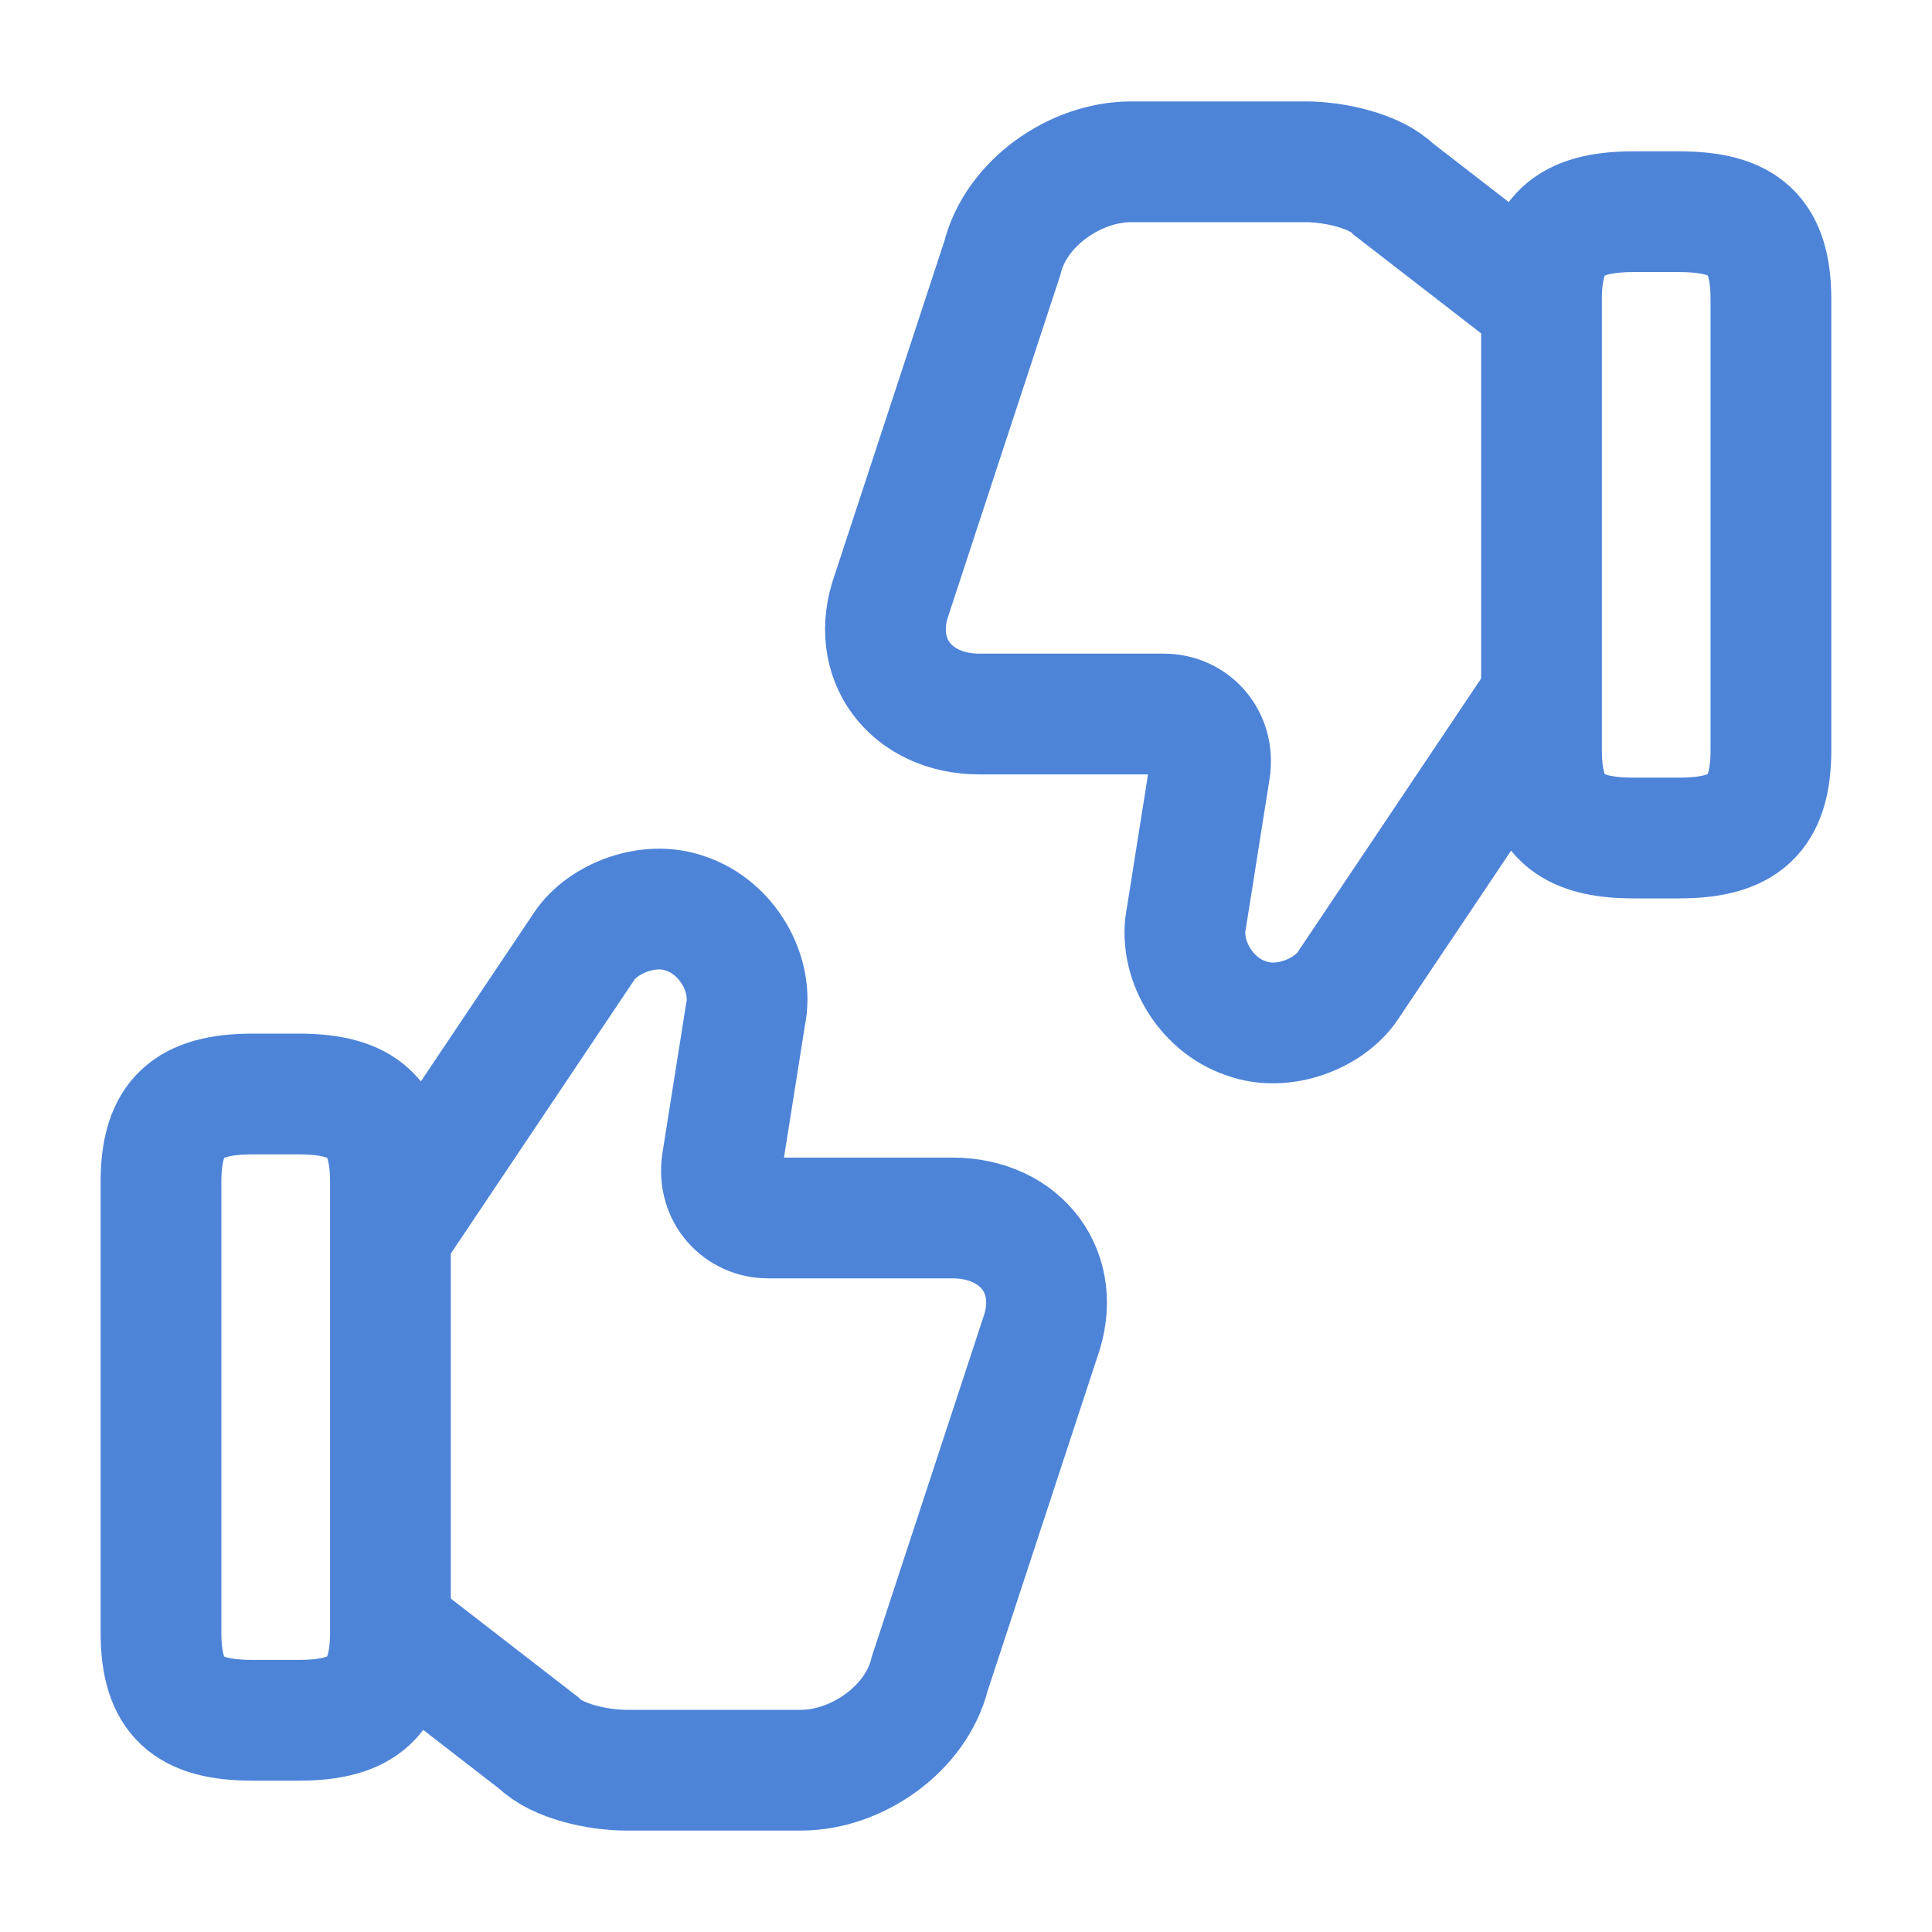 <svg width="24" height="24" viewBox="0 0 24 24" fill="none" xmlns="http://www.w3.org/2000/svg">
<path d="M4.92 20.28L6.69 21.65C6.92 21.88 7.43 21.99 7.78 21.99H9.95C10.64 21.99 11.38 21.48 11.55 20.79L12.92 16.62C13.21 15.82 12.69 15.13 11.83 15.13H9.54C9.2 15.13 8.91 14.84 8.97 14.44L9.26 12.61C9.37 12.1 9.03 11.52 8.52 11.35C8.06 11.18 7.49 11.41 7.26 11.75L4.92 15.24" stroke="#4D84D8" stroke-width="1.5" stroke-miterlimit="10"/>
<path d="M2 20.28V14.68C2 13.88 2.34 13.59 3.14 13.59H3.71C4.51 13.59 4.85 13.88 4.85 14.68V20.28C4.85 21.08 4.51 21.37 3.71 21.37H3.14C2.34 21.37 2 21.09 2 20.28Z" stroke="#4D84D8" stroke-width="1.5" stroke-linecap="round" stroke-linejoin="round"/>
<path d="M19.08 3.72L17.31 2.35C17.08 2.12 16.57 2.01 16.22 2.01H14.05C13.36 2.01 12.62 2.52 12.45 3.21L11.08 7.38C10.79 8.18 11.31 8.87 12.17 8.87H14.46C14.8 8.87 15.09 9.16 15.03 9.56L14.74 11.39C14.63 11.9 14.97 12.48 15.48 12.65C15.94 12.82 16.51 12.59 16.74 12.25L19.08 8.76" stroke="#4D84D8" stroke-width="1.5" stroke-miterlimit="10"/>
<path d="M21.999 3.72V9.32C21.999 10.12 21.659 10.41 20.859 10.41H20.289C19.489 10.41 19.149 10.12 19.149 9.32V3.72C19.149 2.92 19.489 2.63 20.289 2.63H20.859C21.659 2.63 21.999 2.91 21.999 3.72Z" stroke="#4D84D8" stroke-width="1.5" stroke-linecap="round" stroke-linejoin="round"/>
</svg>
